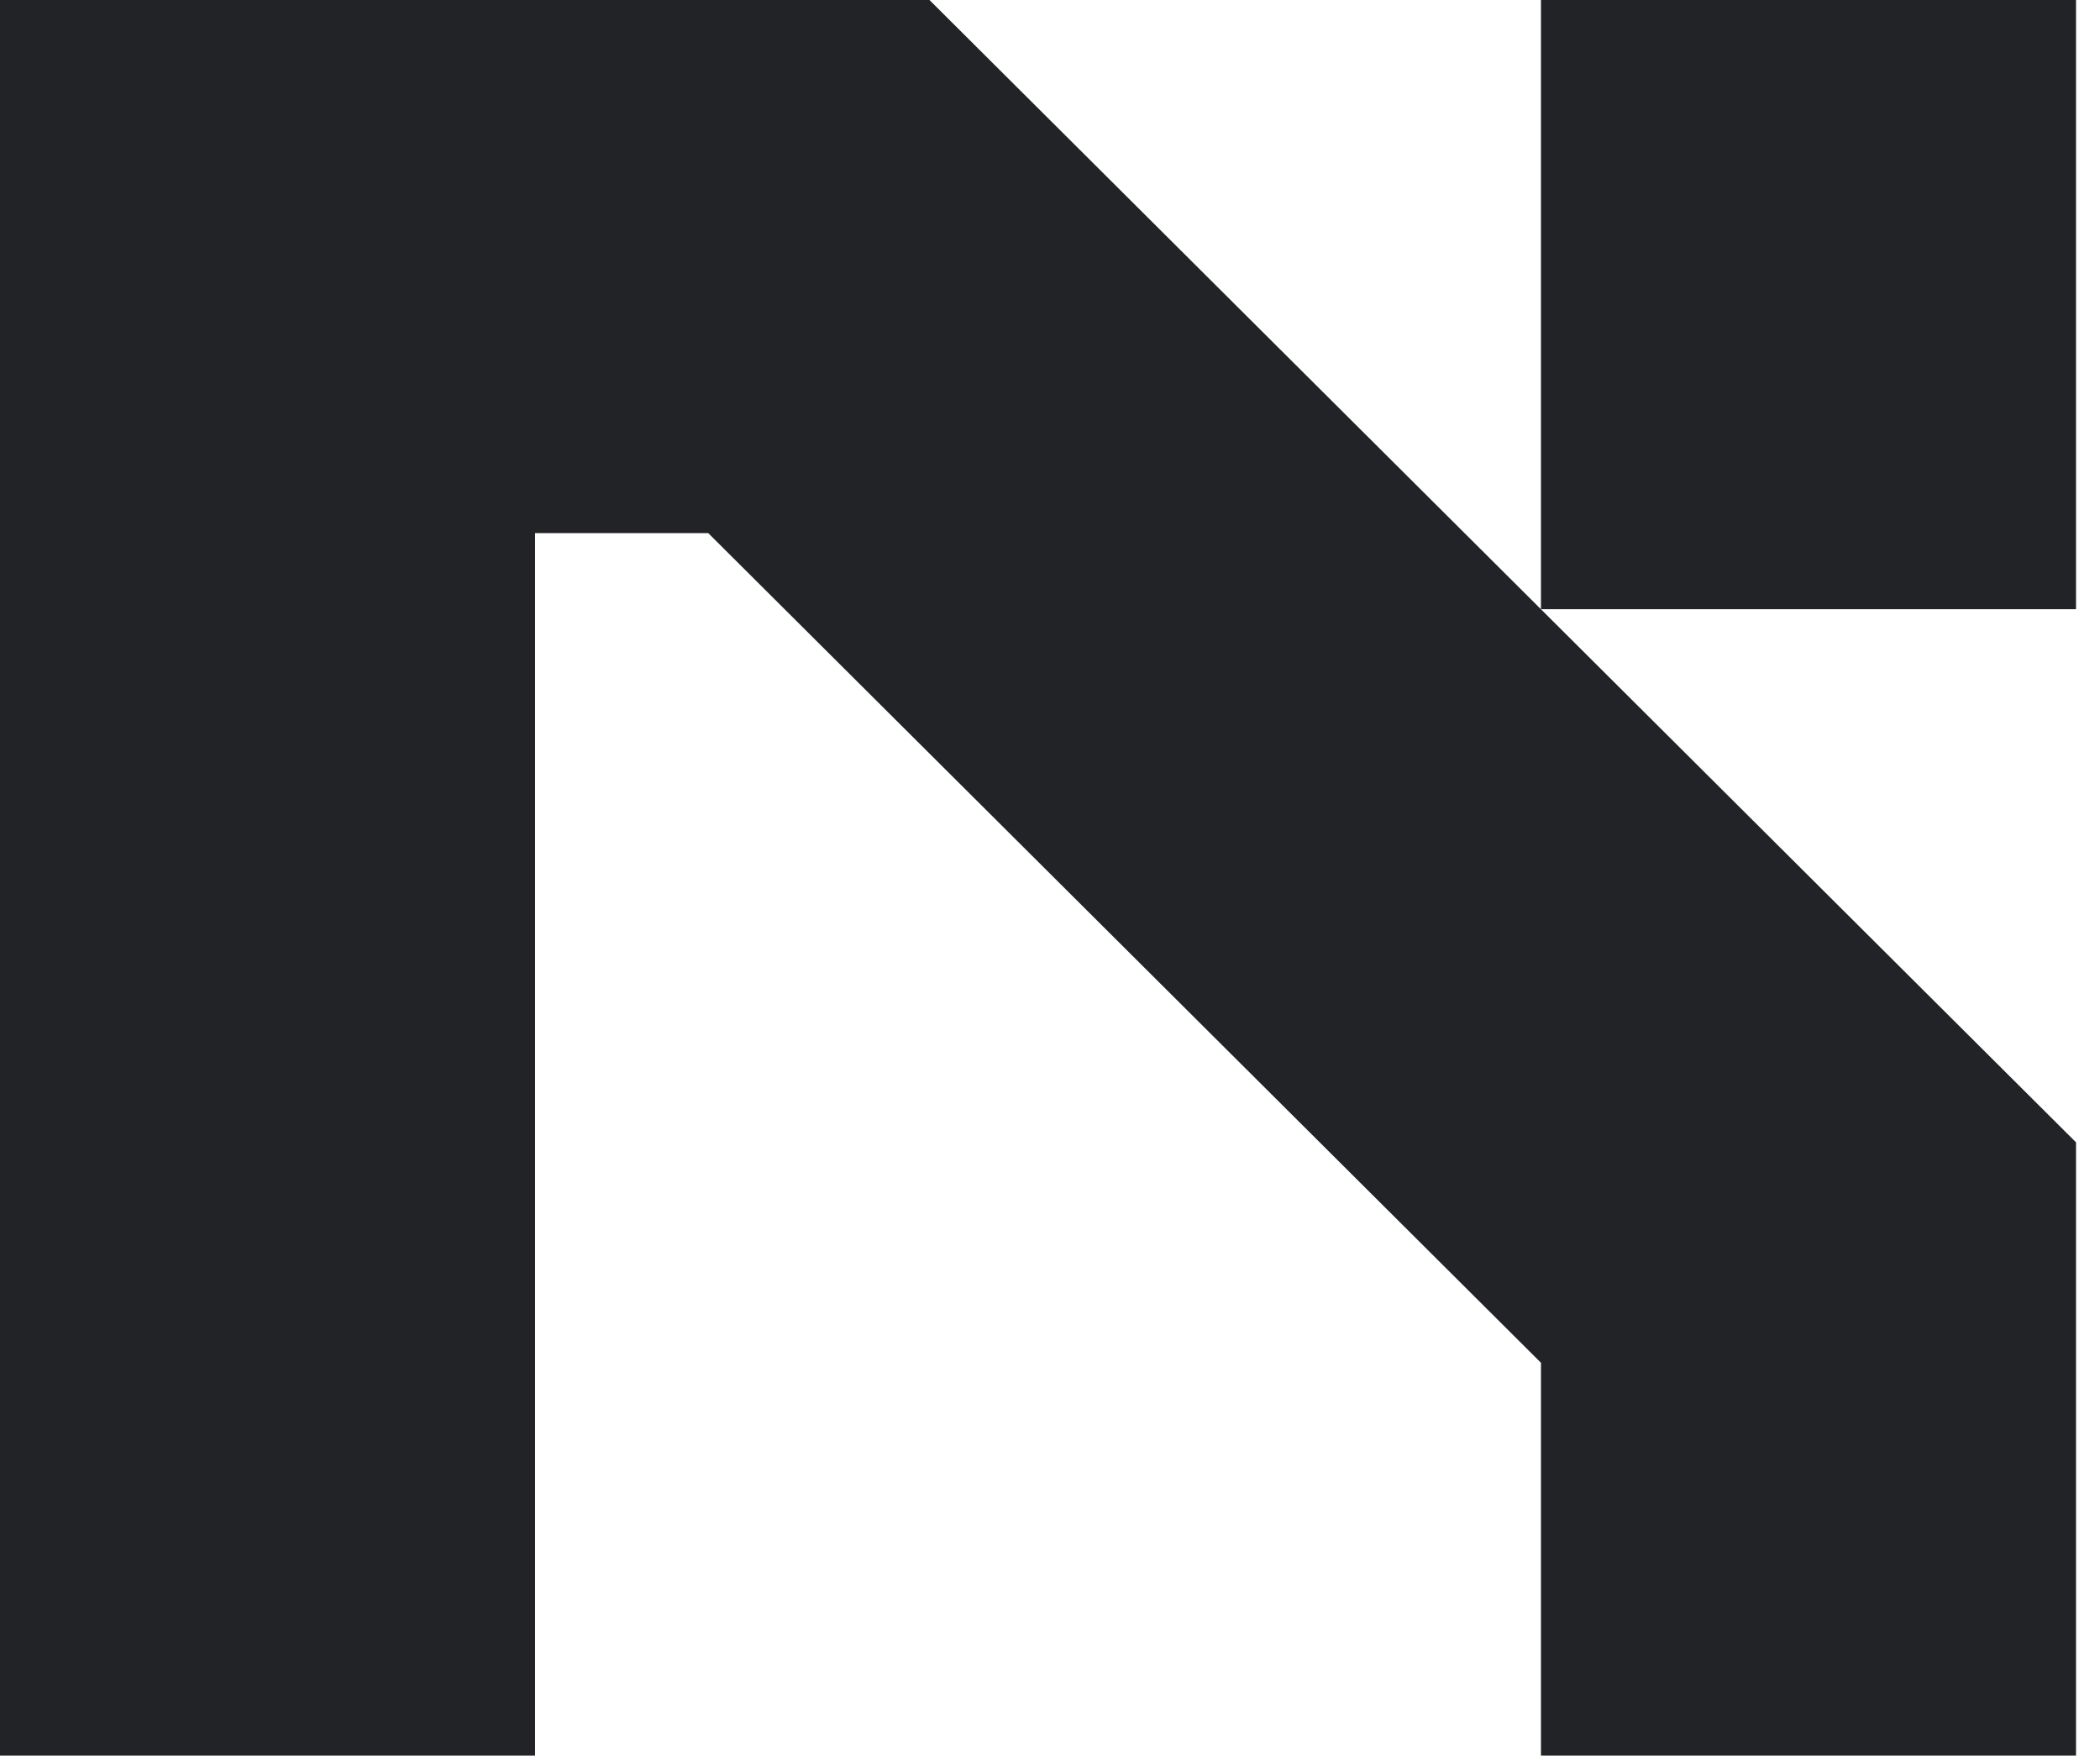 <svg width="67" height="56" viewBox="0 0 67 56" fill="none" xmlns="http://www.w3.org/2000/svg">
<path d="M29.654 0L66.235 36.438V56H49.164V43.469L22.597 17.006H17.071V56H0V0H29.654ZM49.164 19.432V0H66.235V19.432H49.164Z" fill="#212326"/>
</svg>
